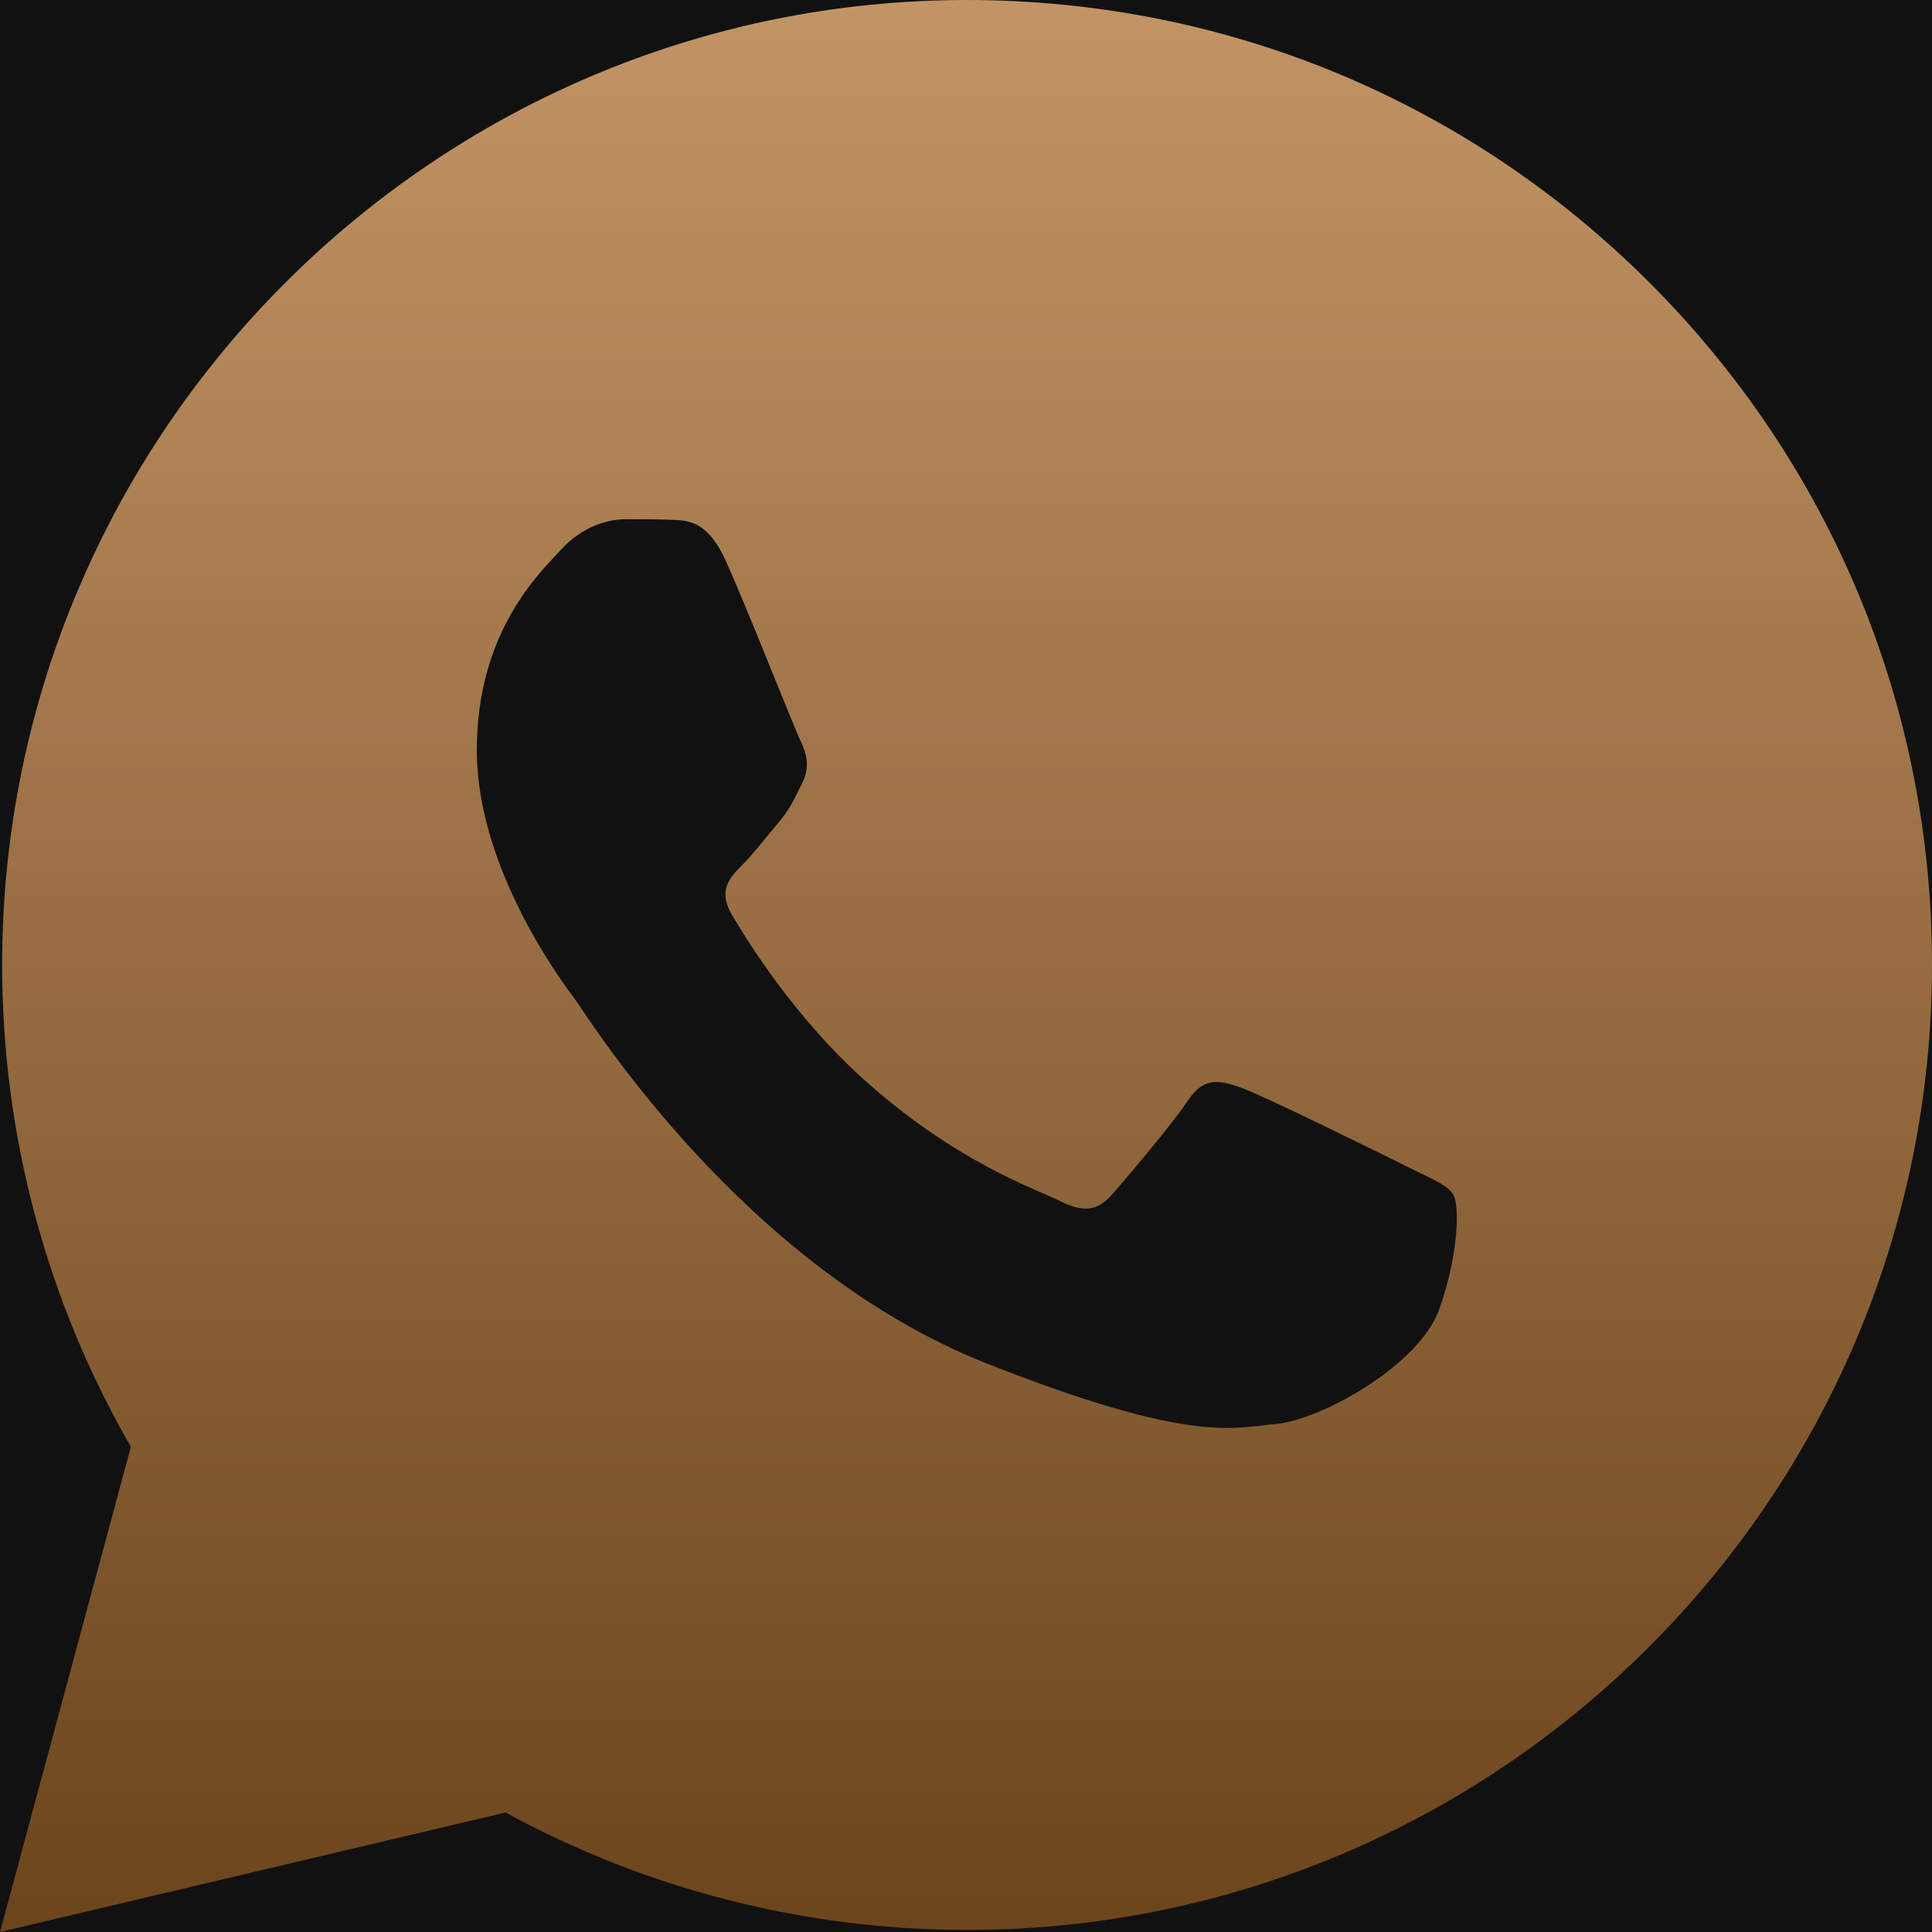 <?xml version="1.0" encoding="UTF-8"?> <svg xmlns="http://www.w3.org/2000/svg" width="36" height="36" viewBox="0 0 36 36" fill="none"> <rect width="36" height="36" fill="#F5F5F5"></rect> <rect x="-1320" y="-2079" width="1920" height="2163" fill="#111111"></rect> <path d="M30.74 5.27C27.345 1.874 22.831 0.002 18.021 0C8.109 0 0.043 8.062 0.04 17.973C0.038 21.141 0.866 24.233 2.439 26.959L0 36L9.42 33.773C12.046 35.206 15.002 35.96 18.012 35.962H18.019C27.928 35.962 35.995 27.898 36 17.989C36.004 13.185 34.135 8.669 30.74 5.27ZM26.818 24.397C26.443 25.447 24.609 26.458 23.785 26.532C22.96 26.608 22.188 26.905 18.393 25.409C13.826 23.609 10.943 18.927 10.72 18.628C10.495 18.328 8.885 16.193 8.885 13.982C8.885 11.772 10.046 10.685 10.459 10.237C10.871 9.787 11.357 9.675 11.657 9.675C11.956 9.675 12.257 9.675 12.518 9.686C12.838 9.698 13.193 9.715 13.53 10.462C13.929 11.351 14.802 13.572 14.914 13.797C15.025 14.022 15.101 14.285 14.951 14.584C14.802 14.882 14.726 15.07 14.503 15.332C14.278 15.595 14.032 15.917 13.83 16.119C13.605 16.342 13.371 16.587 13.632 17.035C13.895 17.485 14.795 18.956 16.131 20.146C17.848 21.676 19.293 22.149 19.743 22.376C20.193 22.601 20.454 22.563 20.717 22.262C20.98 21.964 21.84 20.952 22.139 20.502C22.438 20.052 22.739 20.128 23.151 20.277C23.563 20.426 25.772 21.514 26.22 21.739C26.67 21.964 26.969 22.075 27.081 22.262C27.192 22.448 27.192 23.348 26.818 24.397Z" fill="url(#paint0_linear_404_3)"></path> <defs> <linearGradient id="paint0_linear_404_3" x1="18" y1="0" x2="18" y2="36" gradientUnits="userSpaceOnUse"> <stop stop-color="#C29465"></stop> <stop offset="1" stop-color="#6C451D"></stop> </linearGradient> </defs> </svg> 